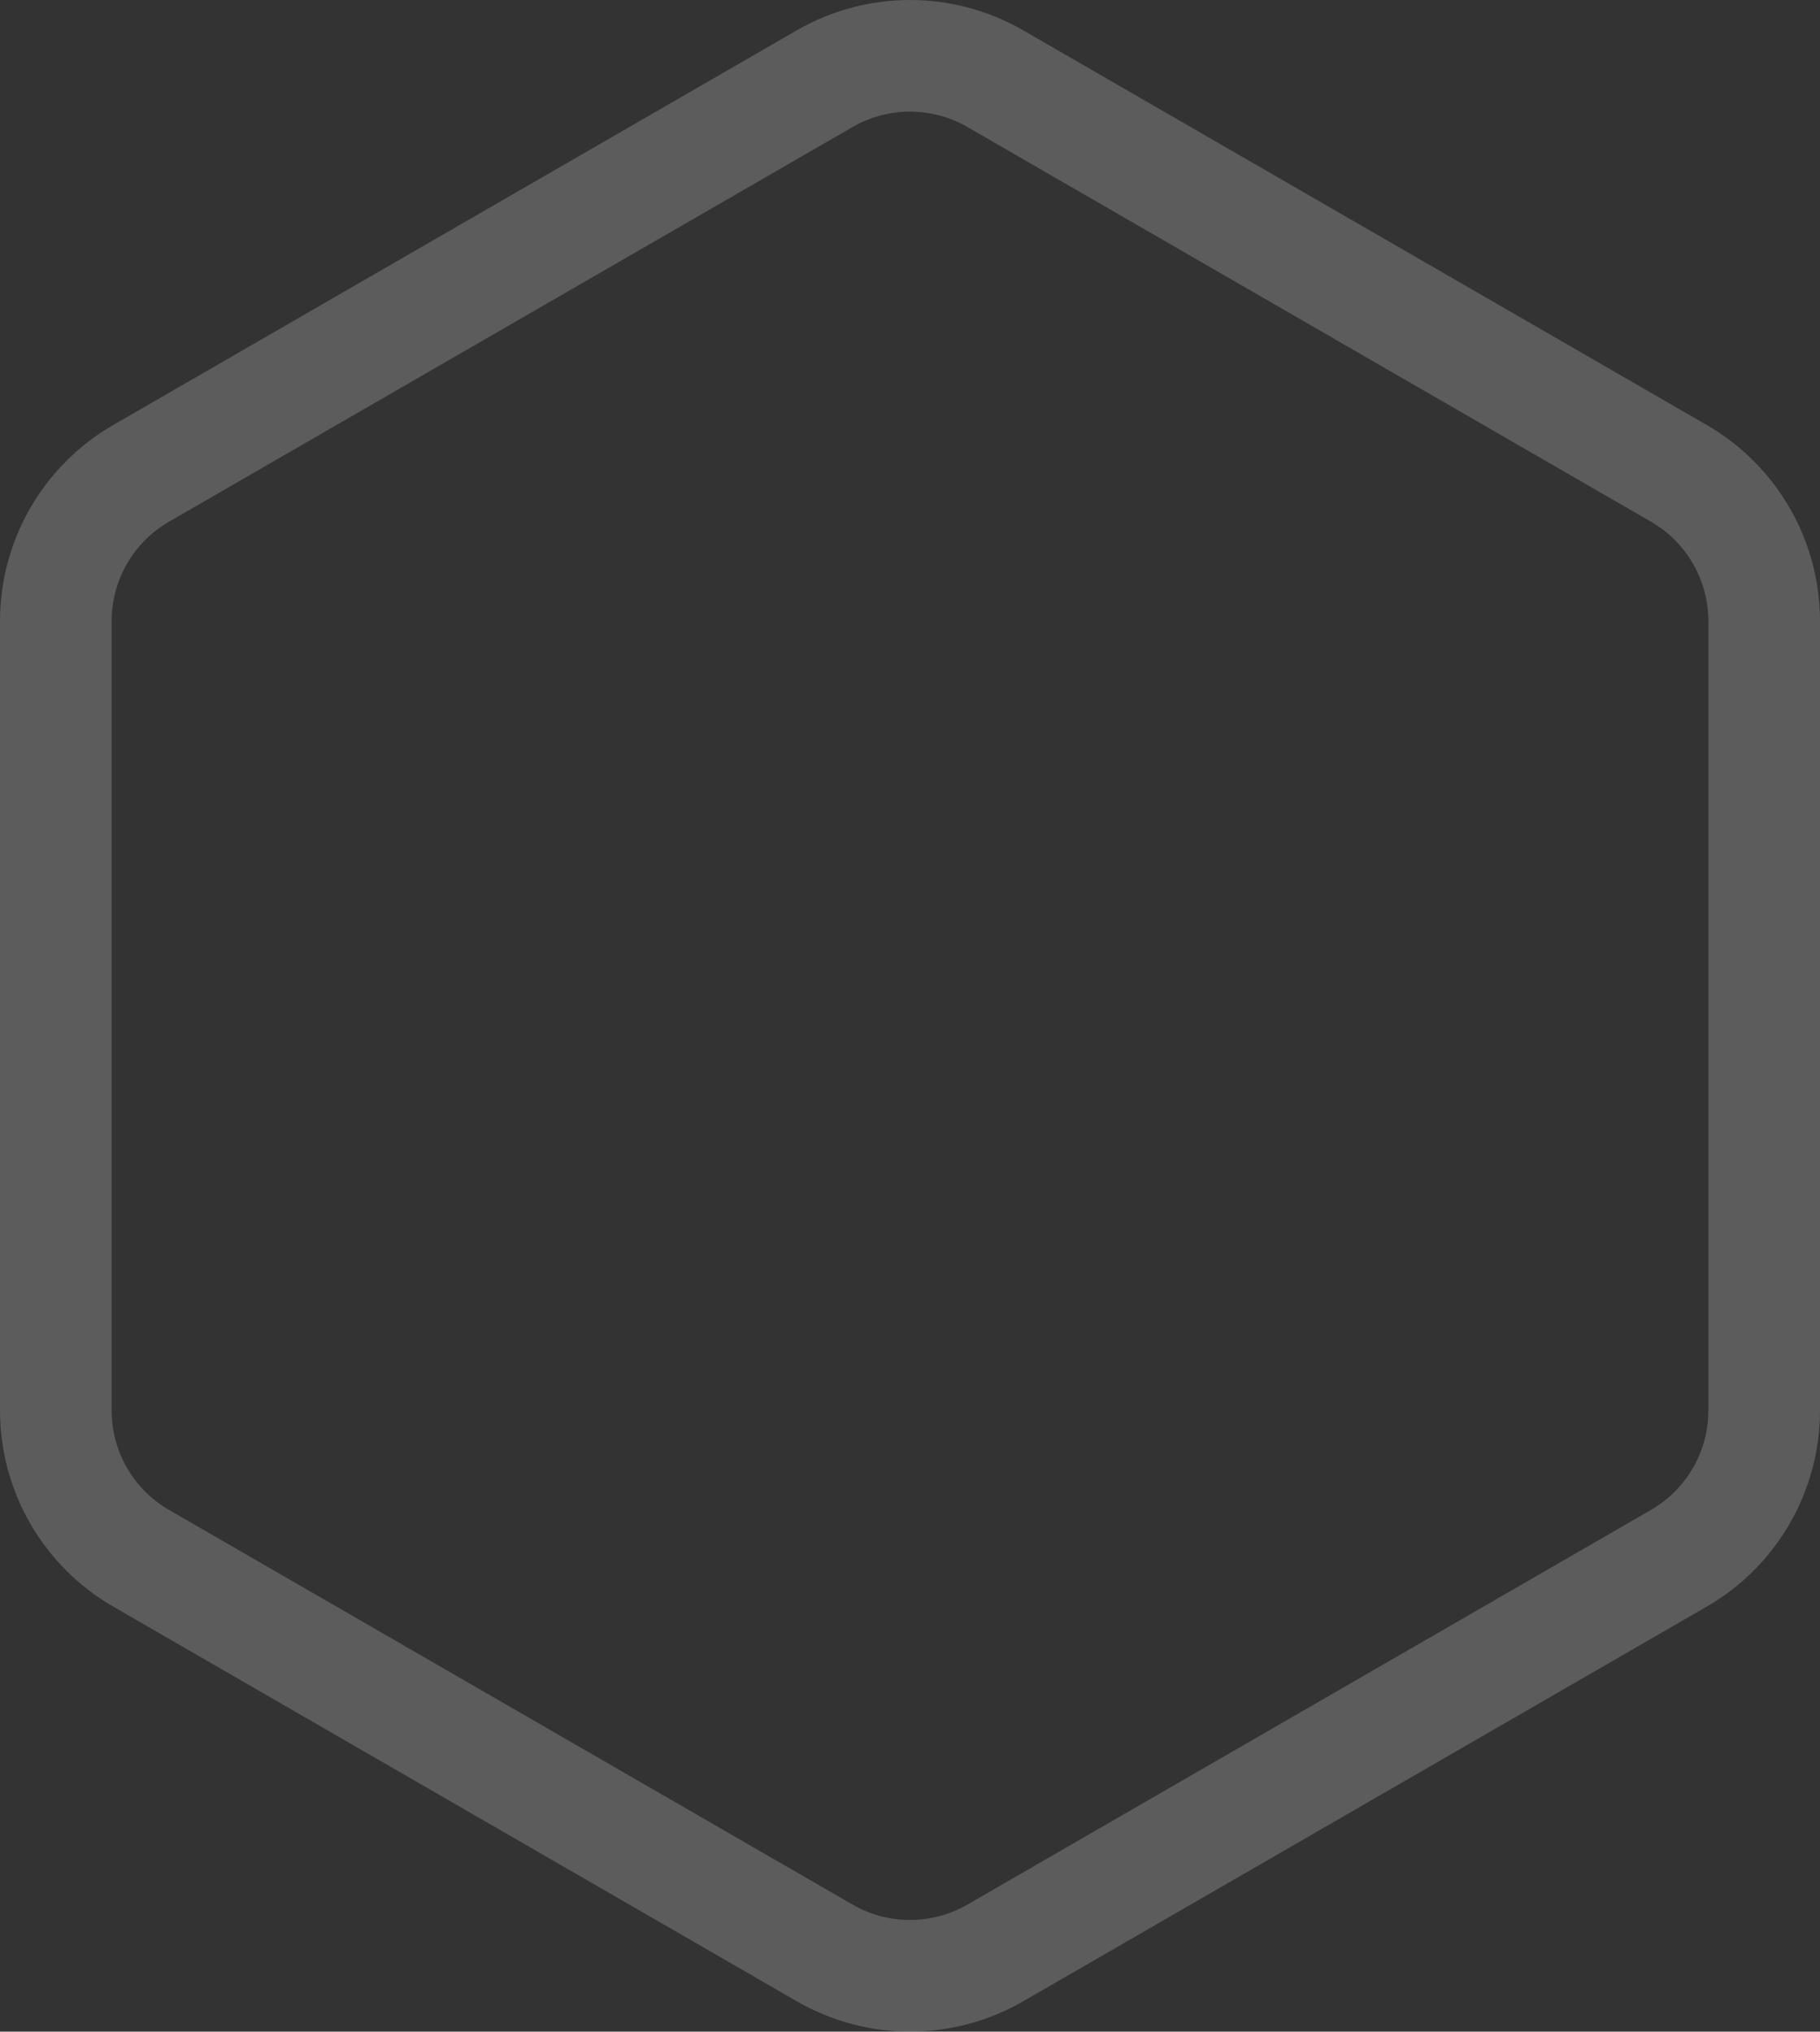 <?xml version="1.0" encoding="UTF-8"?><svg id="Layer_2" xmlns="http://www.w3.org/2000/svg" xmlns:xlink="http://www.w3.org/1999/xlink" viewBox="0 0 704.64 786.52"><rect x="0" y="0" width="704.64" height="786.52" fill="#333333" stroke="none"/><defs><style>.cls-1,.cls-2{fill:none;}.cls-3{clip-path:url(#clippath);}.cls-2{stroke:#fff;stroke-miterlimit:10;stroke-width:43.22px;}.cls-4{opacity:.2;}</style><clipPath id="clippath"><rect class="cls-1" width="704.64" height="786.52"/></clipPath></defs><g id="Layer_1-2"><g class="cls-4"><g class="cls-3"><path class="cls-2" d="M21.61,240.46v305.59c0,23.6,12.59,45.41,33.03,57.21l264.65,152.79c20.44,11.8,45.62,11.8,66.06,0l264.65-152.79c20.44-11.8,33.03-33.61,33.03-57.21V240.46c0-23.6-12.59-45.41-33.03-57.21L385.35,30.46c-20.44-11.8-45.62-11.8-66.06,0L54.64,183.25c-20.44,11.8-33.03,33.61-33.03,57.21Z"/></g></g></g></svg>